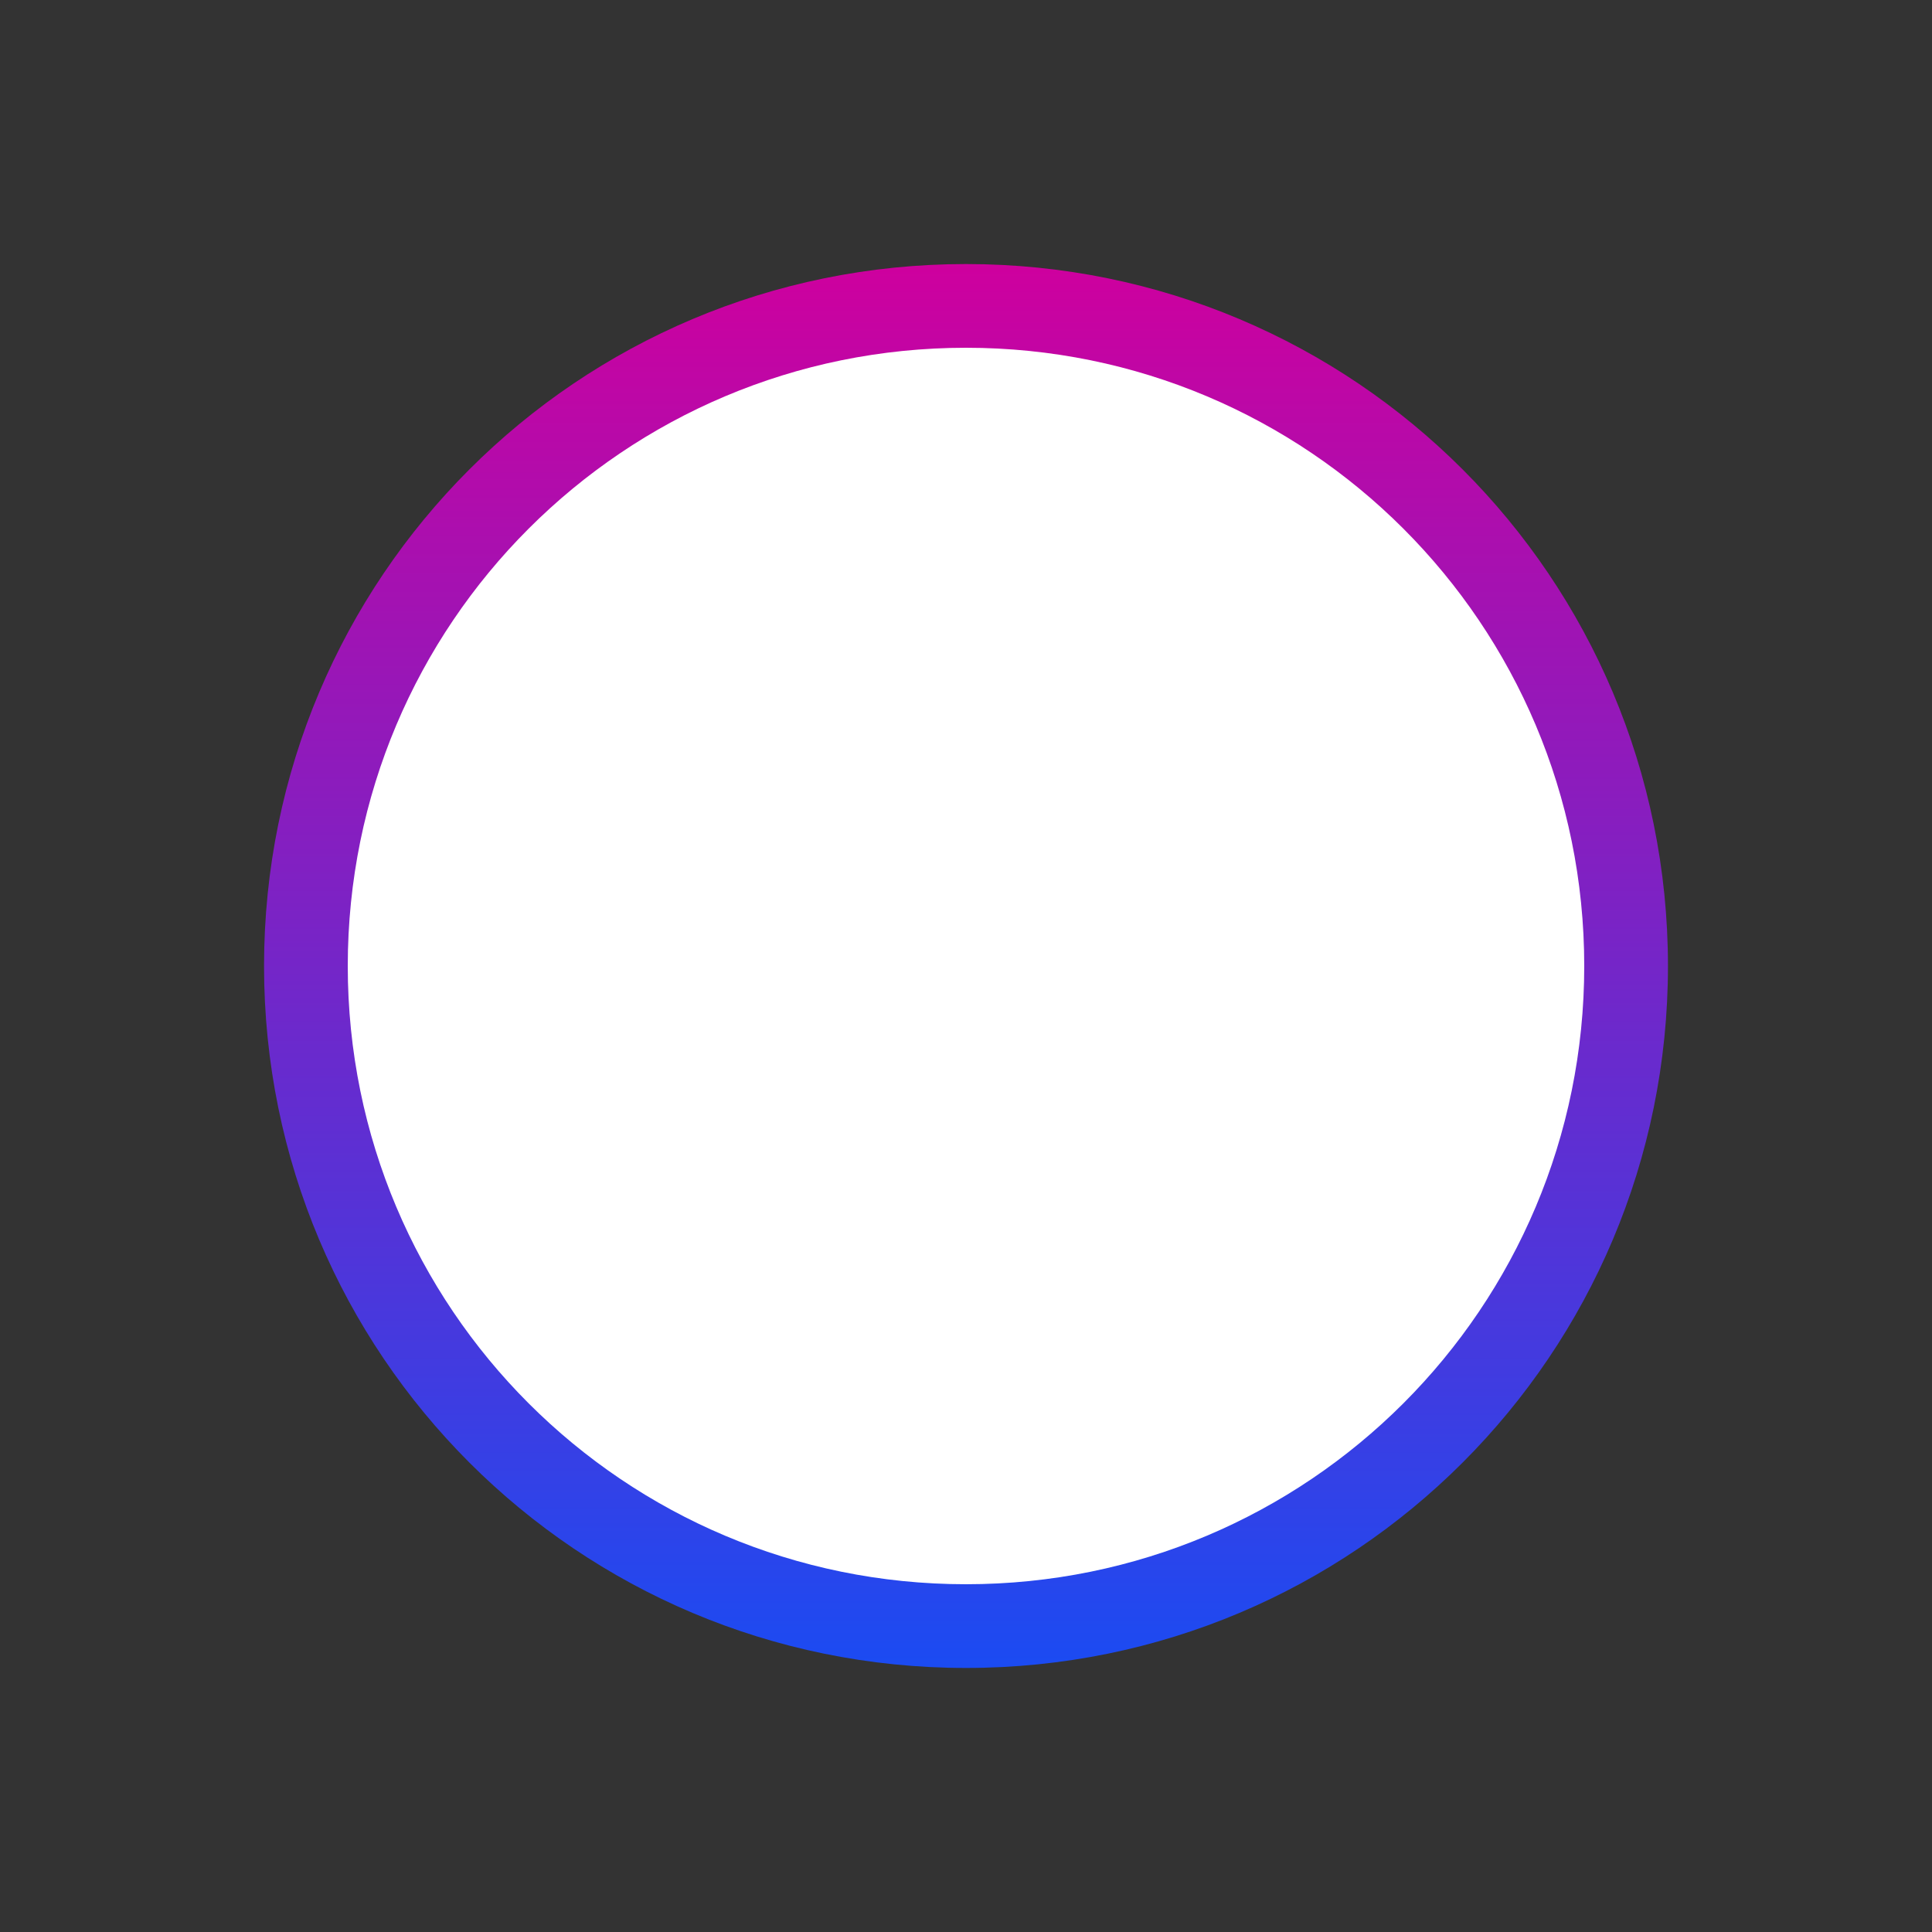 <svg xmlns="http://www.w3.org/2000/svg" viewBox="0 0 600 600" width="600" height="600"><rect x="0" y="0" width="600" height="600" fill="#333333" stroke="none"/><title>Proyecto nuevo</title><defs><linearGradient id="g1" x1="300" y1="518" x2="300" y2="82" gradientUnits="userSpaceOnUse"><stop offset="0" stop-color="#1b4bf2"></stop><stop offset="1" stop-color="#ce009e"></stop></linearGradient></defs><style>		.s0 { fill: url(#g1) } 		.s1 { fill: #ffffff } 	</style><path id="Forma 1" class="s0" d="m300 518c-120.6 0-218-97.4-218-218 0-120.6 97.4-218 218-218 120.6 0 218 97.4 218 218 0 120.6-97.4 218-218 218z"></path><path id="Forma 1 copy" class="s1" d="m300 492c-106.2 0-192-85.8-192-192 0-106.2 85.8-192 192-192 106.2 0 192 85.8 192 192 0 106.2-85.8 192-192 192z"></path></svg>